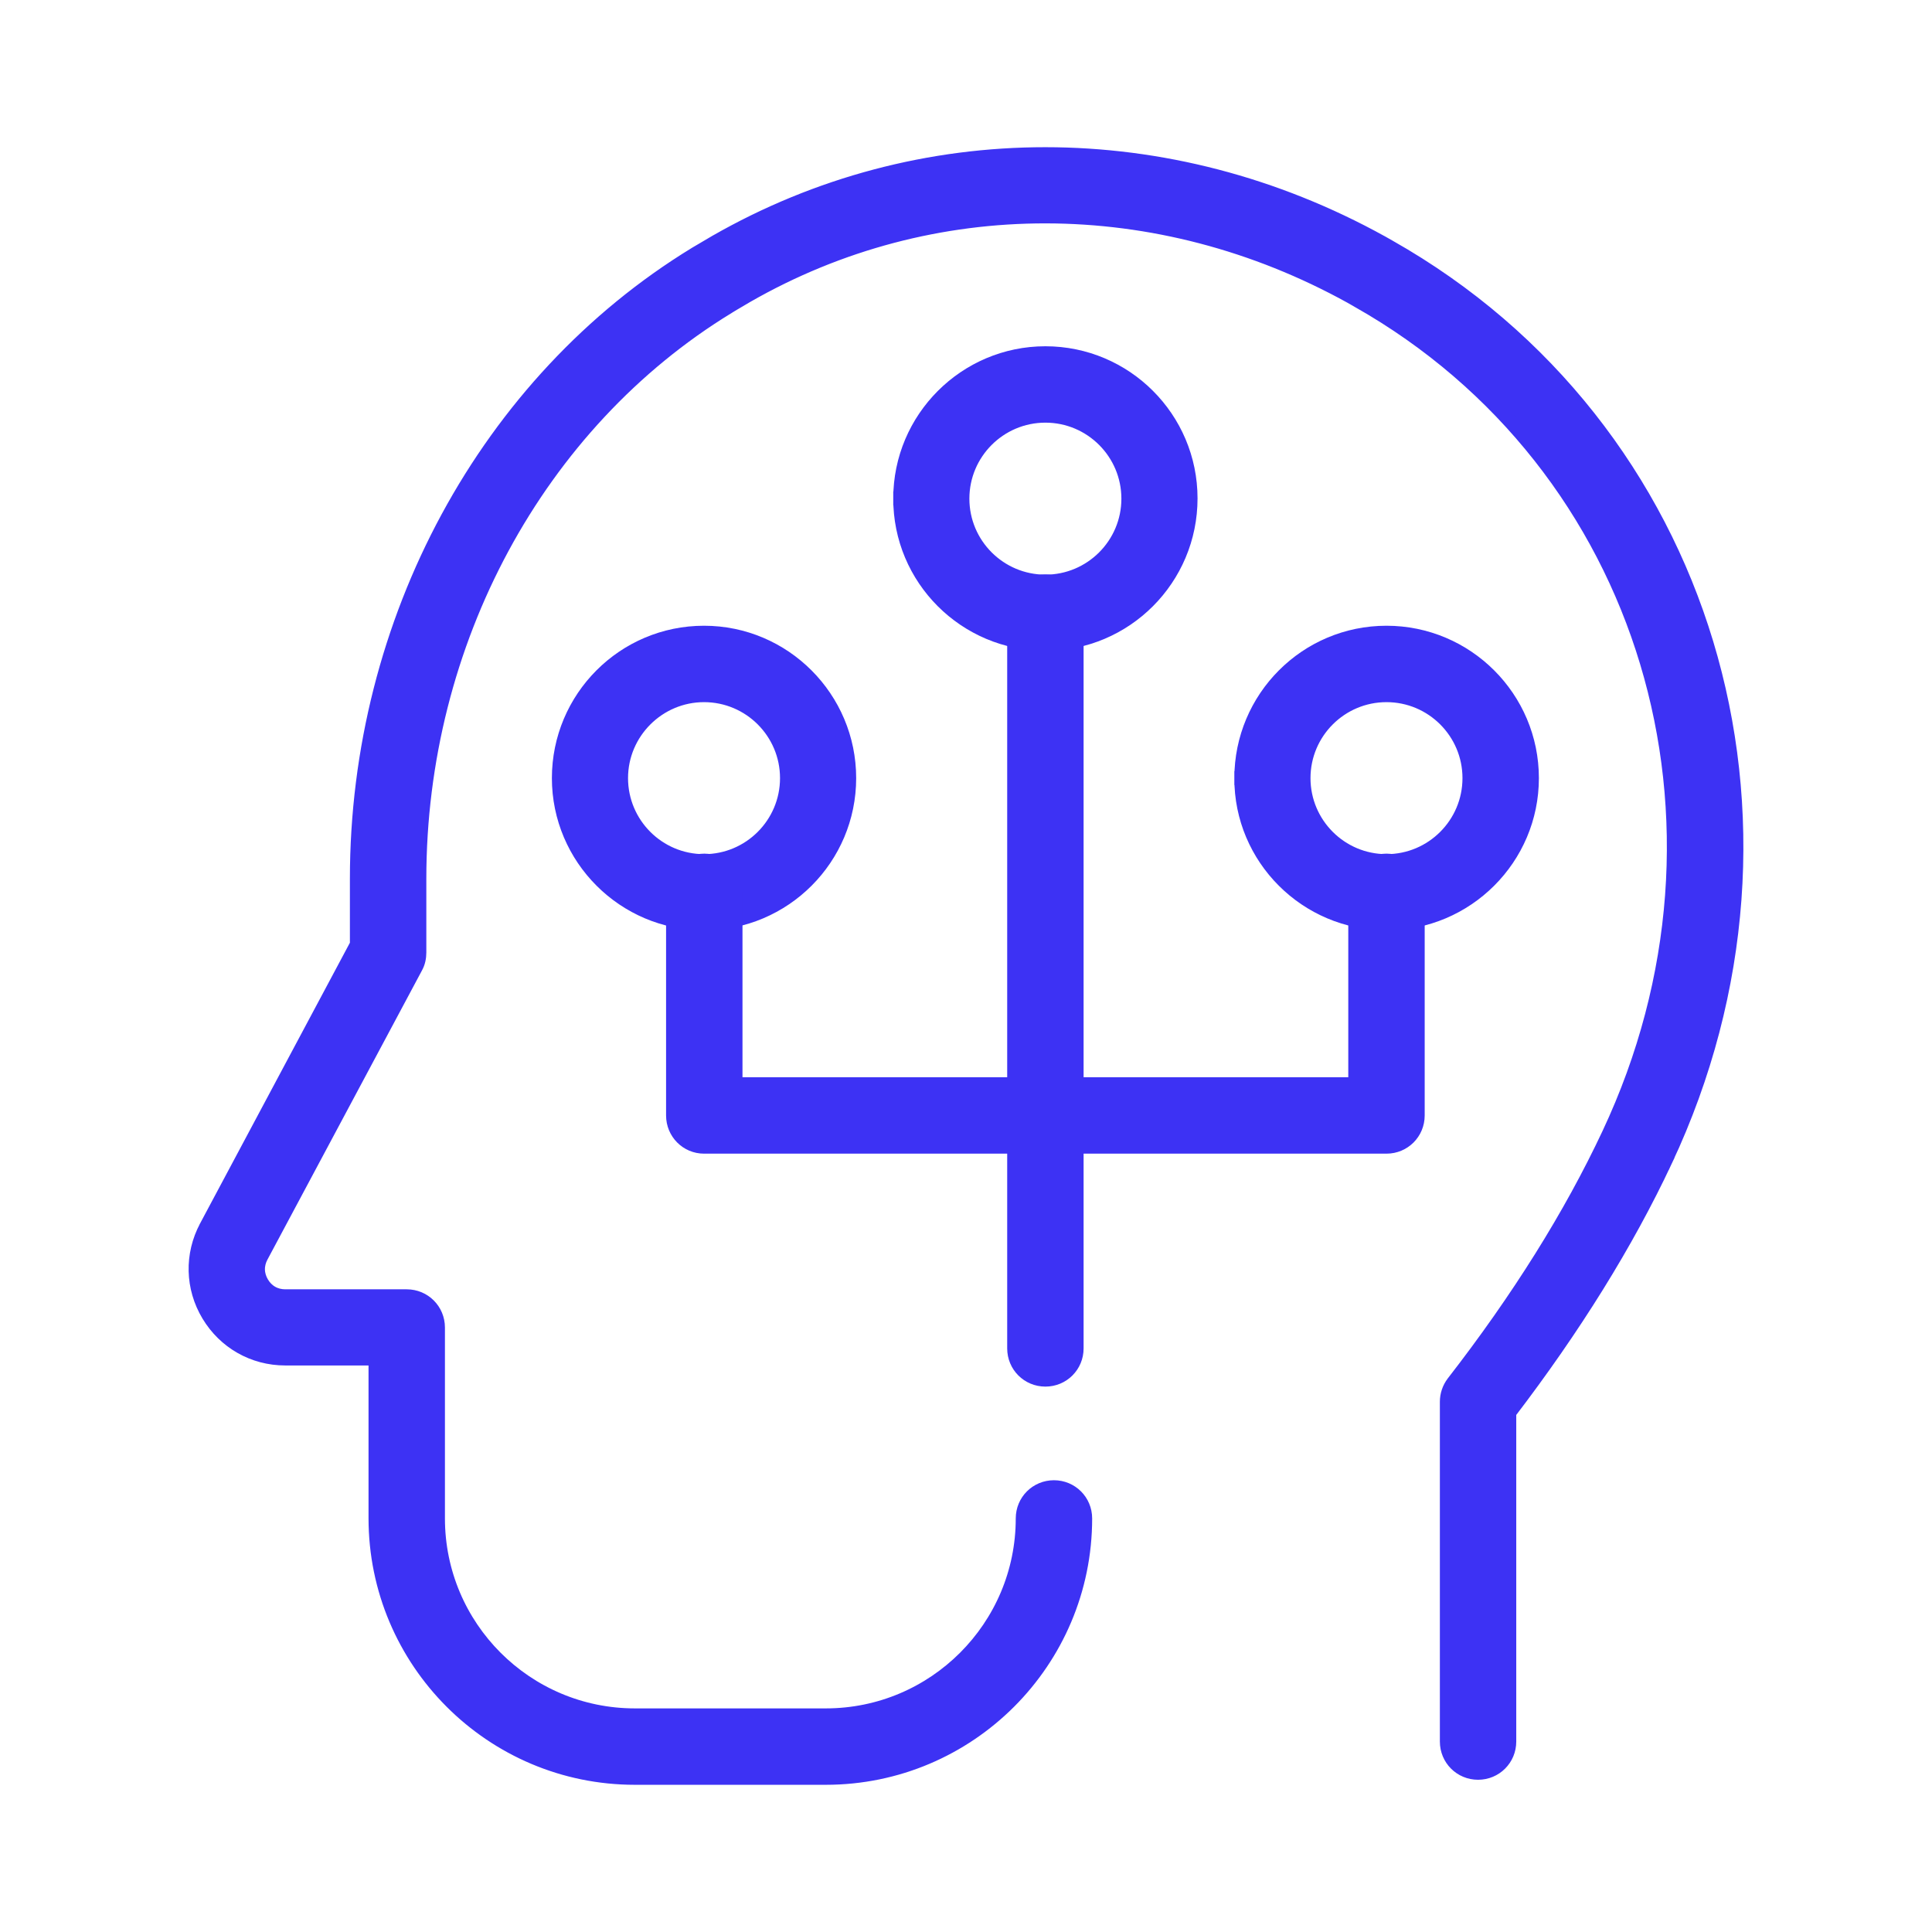 <svg width="84" height="84" viewBox="0 0 84 84" fill="none" xmlns="http://www.w3.org/2000/svg">
<path d="M11.365 54.622L11.364 54.623C11.162 55 11.171 55.413 11.391 55.782C11.61 56.151 11.972 56.357 12.402 56.357H17.684C18.44 56.357 19.045 56.962 19.045 57.718V66.019C19.045 70.742 22.88 74.578 27.604 74.578H35.904C40.627 74.578 44.463 70.742 44.463 66.019C44.463 65.263 45.068 64.658 45.824 64.658C46.58 64.658 47.185 65.263 47.185 66.019C47.185 72.244 42.129 77.3 35.904 77.3H27.603C21.378 77.3 16.323 72.244 16.323 66.008V59.068H12.401C11.015 59.068 9.77 58.356 9.06 57.173C8.349 55.988 8.314 54.553 8.965 53.334C8.965 53.334 8.965 53.333 8.965 53.333L15.513 41.063V38.207C15.513 26.997 21.151 16.584 30.236 11.035L30.236 11.035L30.242 11.031C30.382 10.951 30.523 10.867 30.665 10.782L30.666 10.781C30.808 10.697 30.951 10.611 31.095 10.528L31.096 10.528C39.994 5.421 50.825 5.424 60.067 10.537L60.067 10.537L60.07 10.538L60.398 10.724C60.398 10.724 60.398 10.724 60.398 10.724C74.223 18.548 79.374 35.641 72.41 50.474L72.138 50.347L72.41 50.474C70.727 54.058 68.439 57.735 65.624 61.418V75.72C65.624 76.476 65.02 77.081 64.263 77.081C63.507 77.081 62.903 76.476 62.903 75.72V60.945C62.903 60.65 63.001 60.356 63.183 60.117L63.184 60.115C66.017 56.465 68.29 52.832 69.942 49.311L69.942 49.311C76.31 35.774 71.617 20.198 59.052 13.084L59.051 13.083L58.748 12.91C58.748 12.91 58.747 12.909 58.747 12.909C50.339 8.256 40.511 8.249 32.459 12.873C32.347 12.941 32.239 13.003 32.134 13.065C31.971 13.16 31.815 13.251 31.656 13.35L31.654 13.352C23.382 18.401 18.236 27.925 18.236 38.207V41.411C18.236 41.621 18.197 41.85 18.078 42.059L11.365 54.622Z" fill="#3D32F4" stroke="#3D32F4" stroke-width="0.6"/>
<path d="M39.137 21.669C39.137 18.19 41.973 15.355 45.452 15.355C48.931 15.355 51.767 18.179 51.767 21.67C51.767 25.16 48.943 27.996 45.452 27.996C41.962 27.996 39.126 25.161 39.137 21.669ZM39.137 21.669C39.137 21.67 39.137 21.67 39.137 21.67H39.437L39.137 21.669C39.137 21.669 39.137 21.669 39.137 21.669ZM49.056 21.681C49.056 19.692 47.441 18.076 45.452 18.076C43.463 18.076 41.847 19.692 41.847 21.681C41.847 23.67 43.463 25.285 45.452 25.285C47.441 25.285 49.056 23.67 49.056 21.681Z" fill="#3D32F4" stroke="#3D32F4" stroke-width="0.6"/>
<path d="M46.813 58.626C46.813 59.383 46.208 59.987 45.452 59.987C44.696 59.987 44.091 59.383 44.091 58.626V26.636C44.091 25.88 44.696 25.275 45.452 25.275C46.208 25.275 46.813 25.88 46.813 26.636V58.626Z" fill="#3D32F4" stroke="#3D32F4" stroke-width="0.6"/>
<path d="M53.967 33.832C53.967 30.342 56.791 27.506 60.282 27.506C63.772 27.506 66.608 30.342 66.608 33.832C66.608 37.312 63.772 40.148 60.282 40.148C56.792 40.148 53.956 37.312 53.967 33.832ZM53.967 33.832C53.967 33.832 53.967 33.832 53.967 33.832H54.267L53.967 33.831C53.967 33.831 53.967 33.832 53.967 33.832ZM63.886 33.832C63.886 31.843 62.271 30.228 60.282 30.228C58.293 30.228 56.678 31.843 56.678 33.832C56.678 35.821 58.293 37.437 60.282 37.437C62.271 37.437 63.886 35.821 63.886 33.832Z" fill="#3D32F4" stroke="#3D32F4" stroke-width="0.6"/>
<path d="M36.925 33.832C36.925 37.311 34.101 40.148 30.61 40.148C27.13 40.148 24.295 37.312 24.295 33.832C24.295 30.342 27.119 27.506 30.61 27.506C34.09 27.506 36.925 30.342 36.925 33.832ZM34.214 33.832C34.214 31.843 32.599 30.228 30.61 30.228C28.631 30.228 27.006 31.844 27.006 33.832C27.006 35.821 28.621 37.437 30.61 37.437C32.599 37.437 34.214 35.821 34.214 33.832Z" fill="#3D32F4" stroke="#3D32F4" stroke-width="0.6"/>
<path d="M60.282 49.859H30.61C29.863 49.859 29.26 49.253 29.26 48.499V38.775C29.26 38.019 29.865 37.415 30.621 37.415C31.377 37.415 31.982 38.019 31.982 38.775V47.137H58.921V38.775C58.921 38.019 59.526 37.415 60.282 37.415C61.038 37.415 61.643 38.019 61.643 38.775V48.499C61.643 49.255 61.038 49.859 60.282 49.859Z" fill="#3D32F4" stroke="#3D32F4" stroke-width="0.6"/>
</svg>
